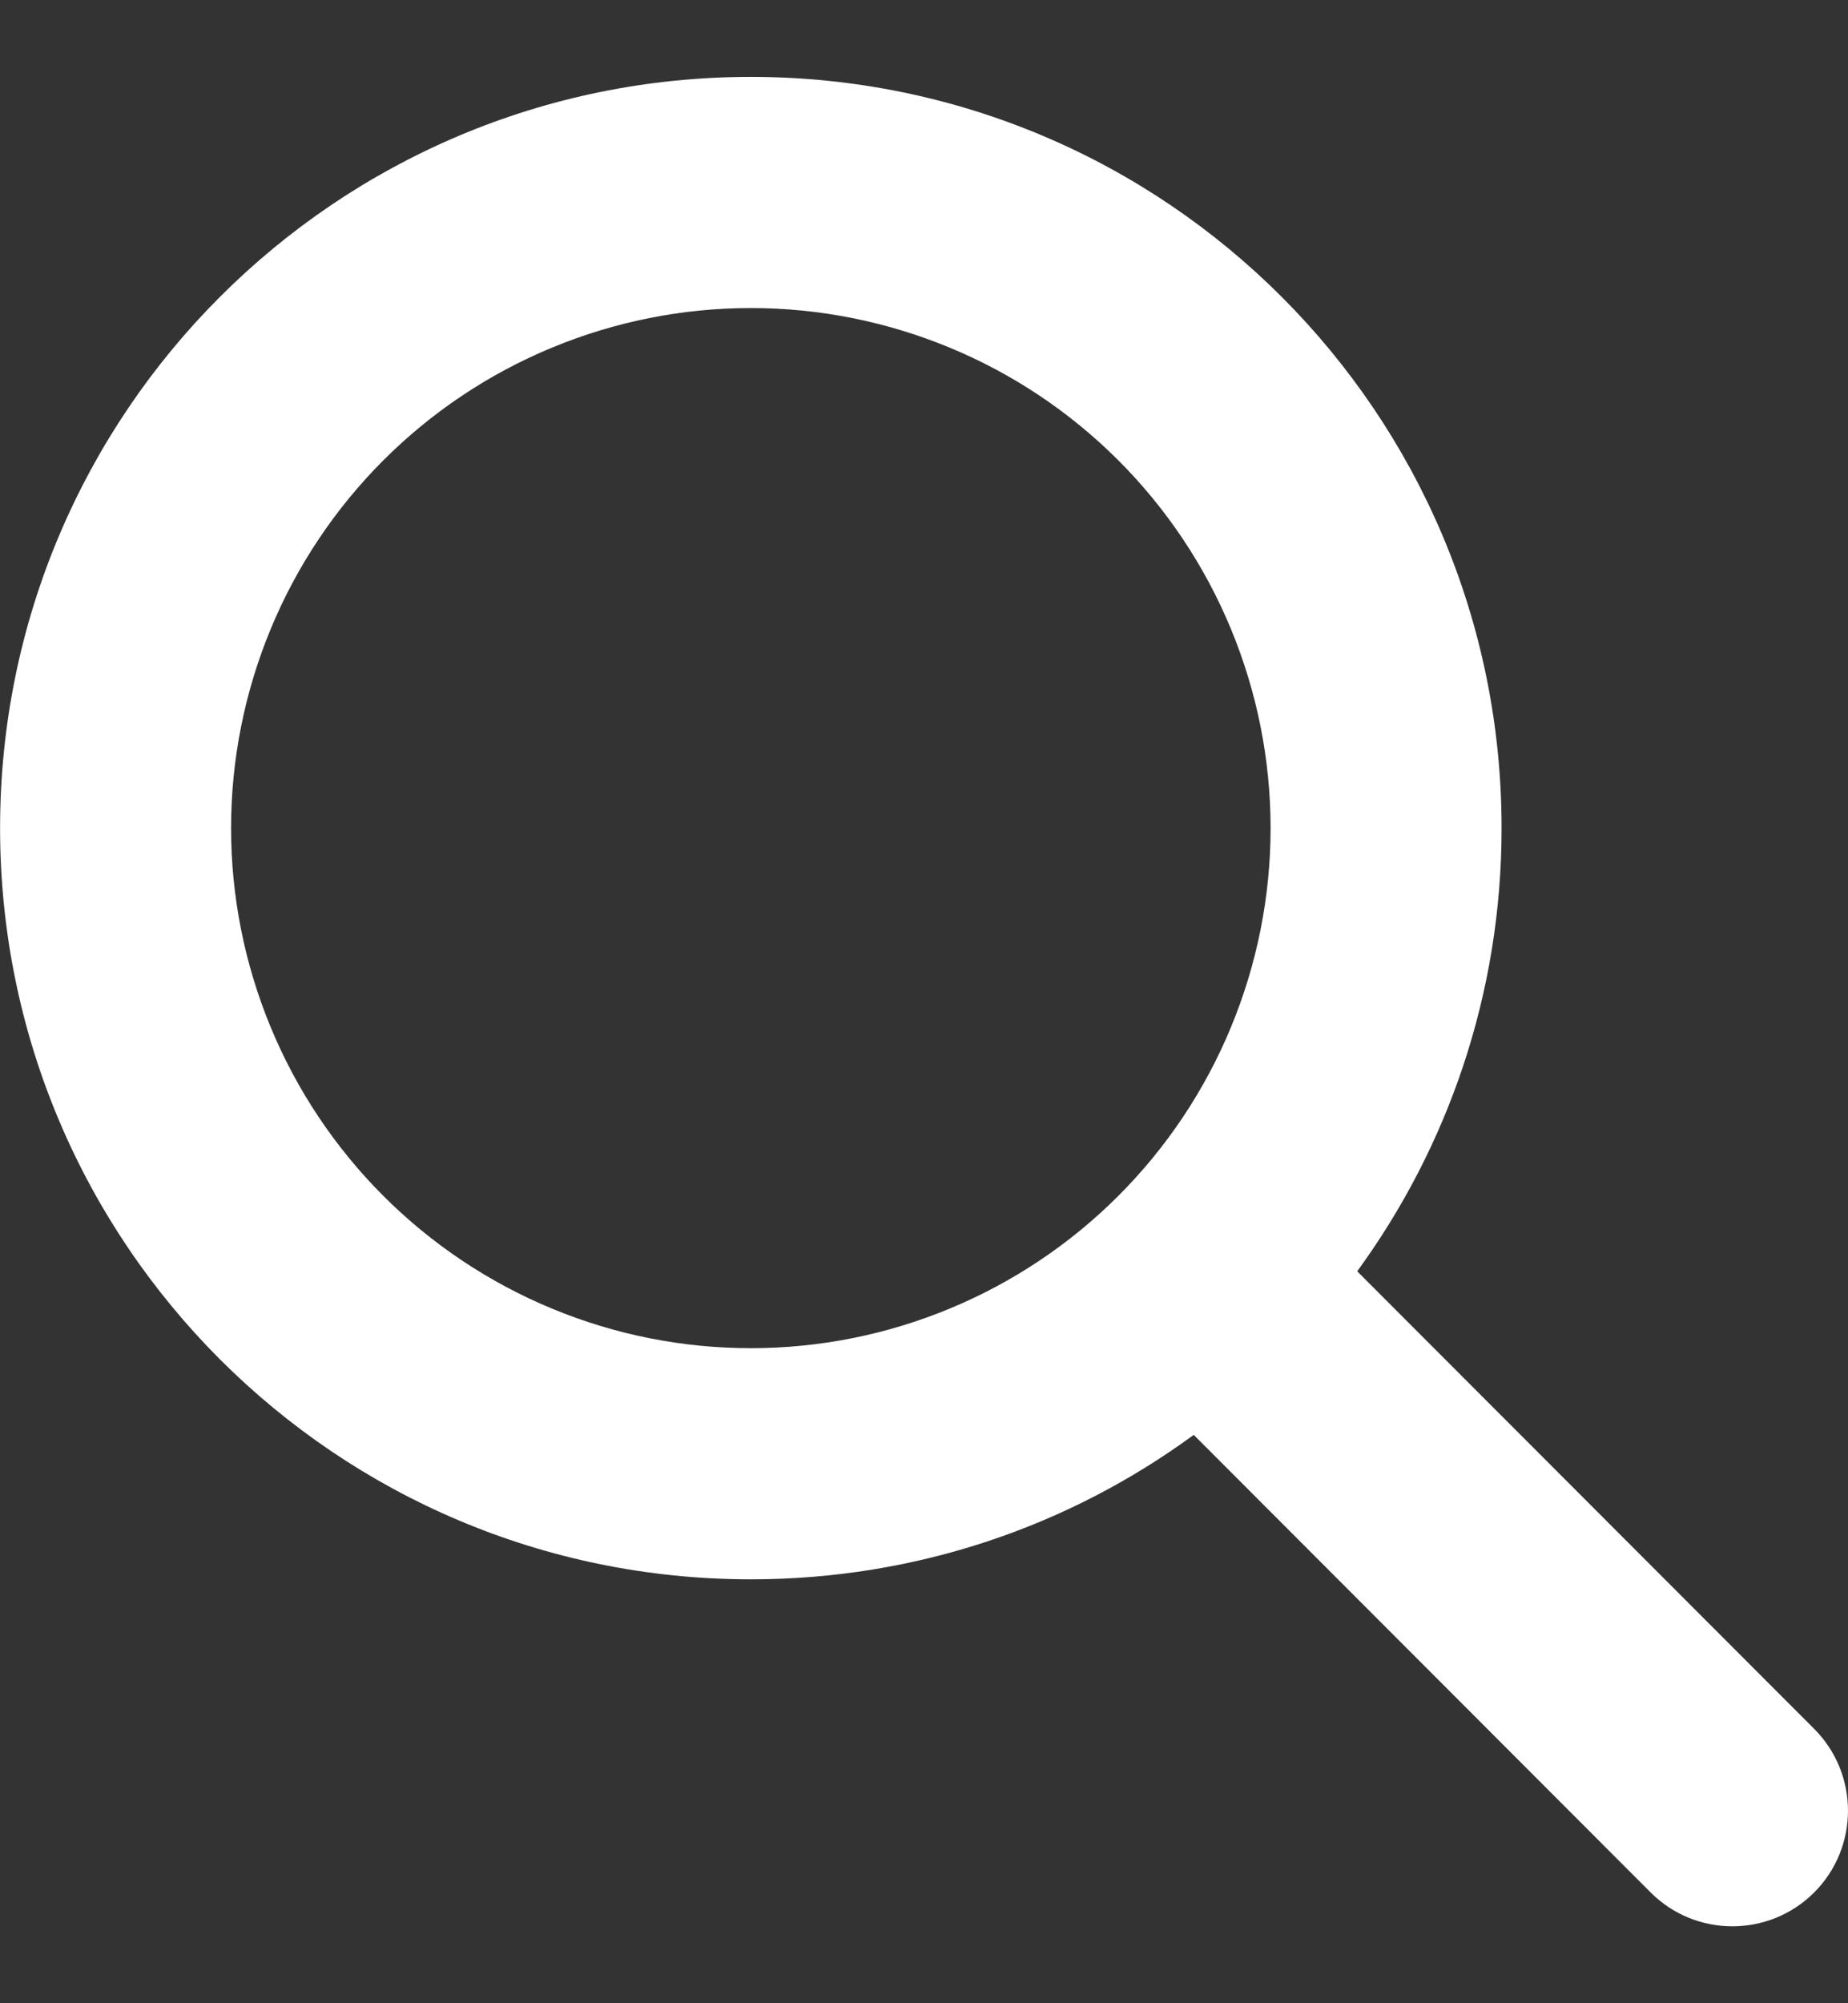 <svg width="24" height="26" viewBox="0 0 24 26" fill="none" xmlns="http://www.w3.org/2000/svg">
<rect x="0" y="0" width="24" height="26" fill="#333333" stroke="none"/>
<g clip-path="url(#clip0_203_1563)">
<path d="M19.501 10.748C19.501 12.9 18.803 14.887 17.626 16.5L23.561 22.439C24.146 23.025 24.146 23.976 23.561 24.562C22.974 25.148 22.023 25.148 21.437 24.562L15.503 18.623C13.89 19.805 11.903 20.498 9.751 20.498C4.365 20.498 0.001 16.134 0.001 10.748C0.001 5.362 4.365 0.998 9.751 0.998C15.137 0.998 19.501 5.362 19.501 10.748ZM9.751 17.498C10.637 17.498 11.515 17.324 12.334 16.984C13.153 16.645 13.897 16.148 14.524 15.521C15.151 14.894 15.648 14.15 15.987 13.331C16.326 12.512 16.501 11.635 16.501 10.748C16.501 9.862 16.326 8.984 15.987 8.165C15.648 7.346 15.151 6.602 14.524 5.975C13.897 5.348 13.153 4.851 12.334 4.512C11.515 4.173 10.637 3.998 9.751 3.998C8.865 3.998 7.987 4.173 7.168 4.512C6.349 4.851 5.605 5.348 4.978 5.975C4.351 6.602 3.854 7.346 3.515 8.165C3.176 8.984 3.001 9.862 3.001 10.748C3.001 11.635 3.176 12.512 3.515 13.331C3.854 14.15 4.351 14.894 4.978 15.521C5.605 16.148 6.349 16.645 7.168 16.984C7.987 17.324 8.865 17.498 9.751 17.498Z" fill="white"/>
</g>
<defs>
<clipPath id="clip0_203_1563">
<rect width="23.999" height="24.003" fill="white" transform="translate(0.001 0.998)"/>
</clipPath>
</defs>
</svg>
